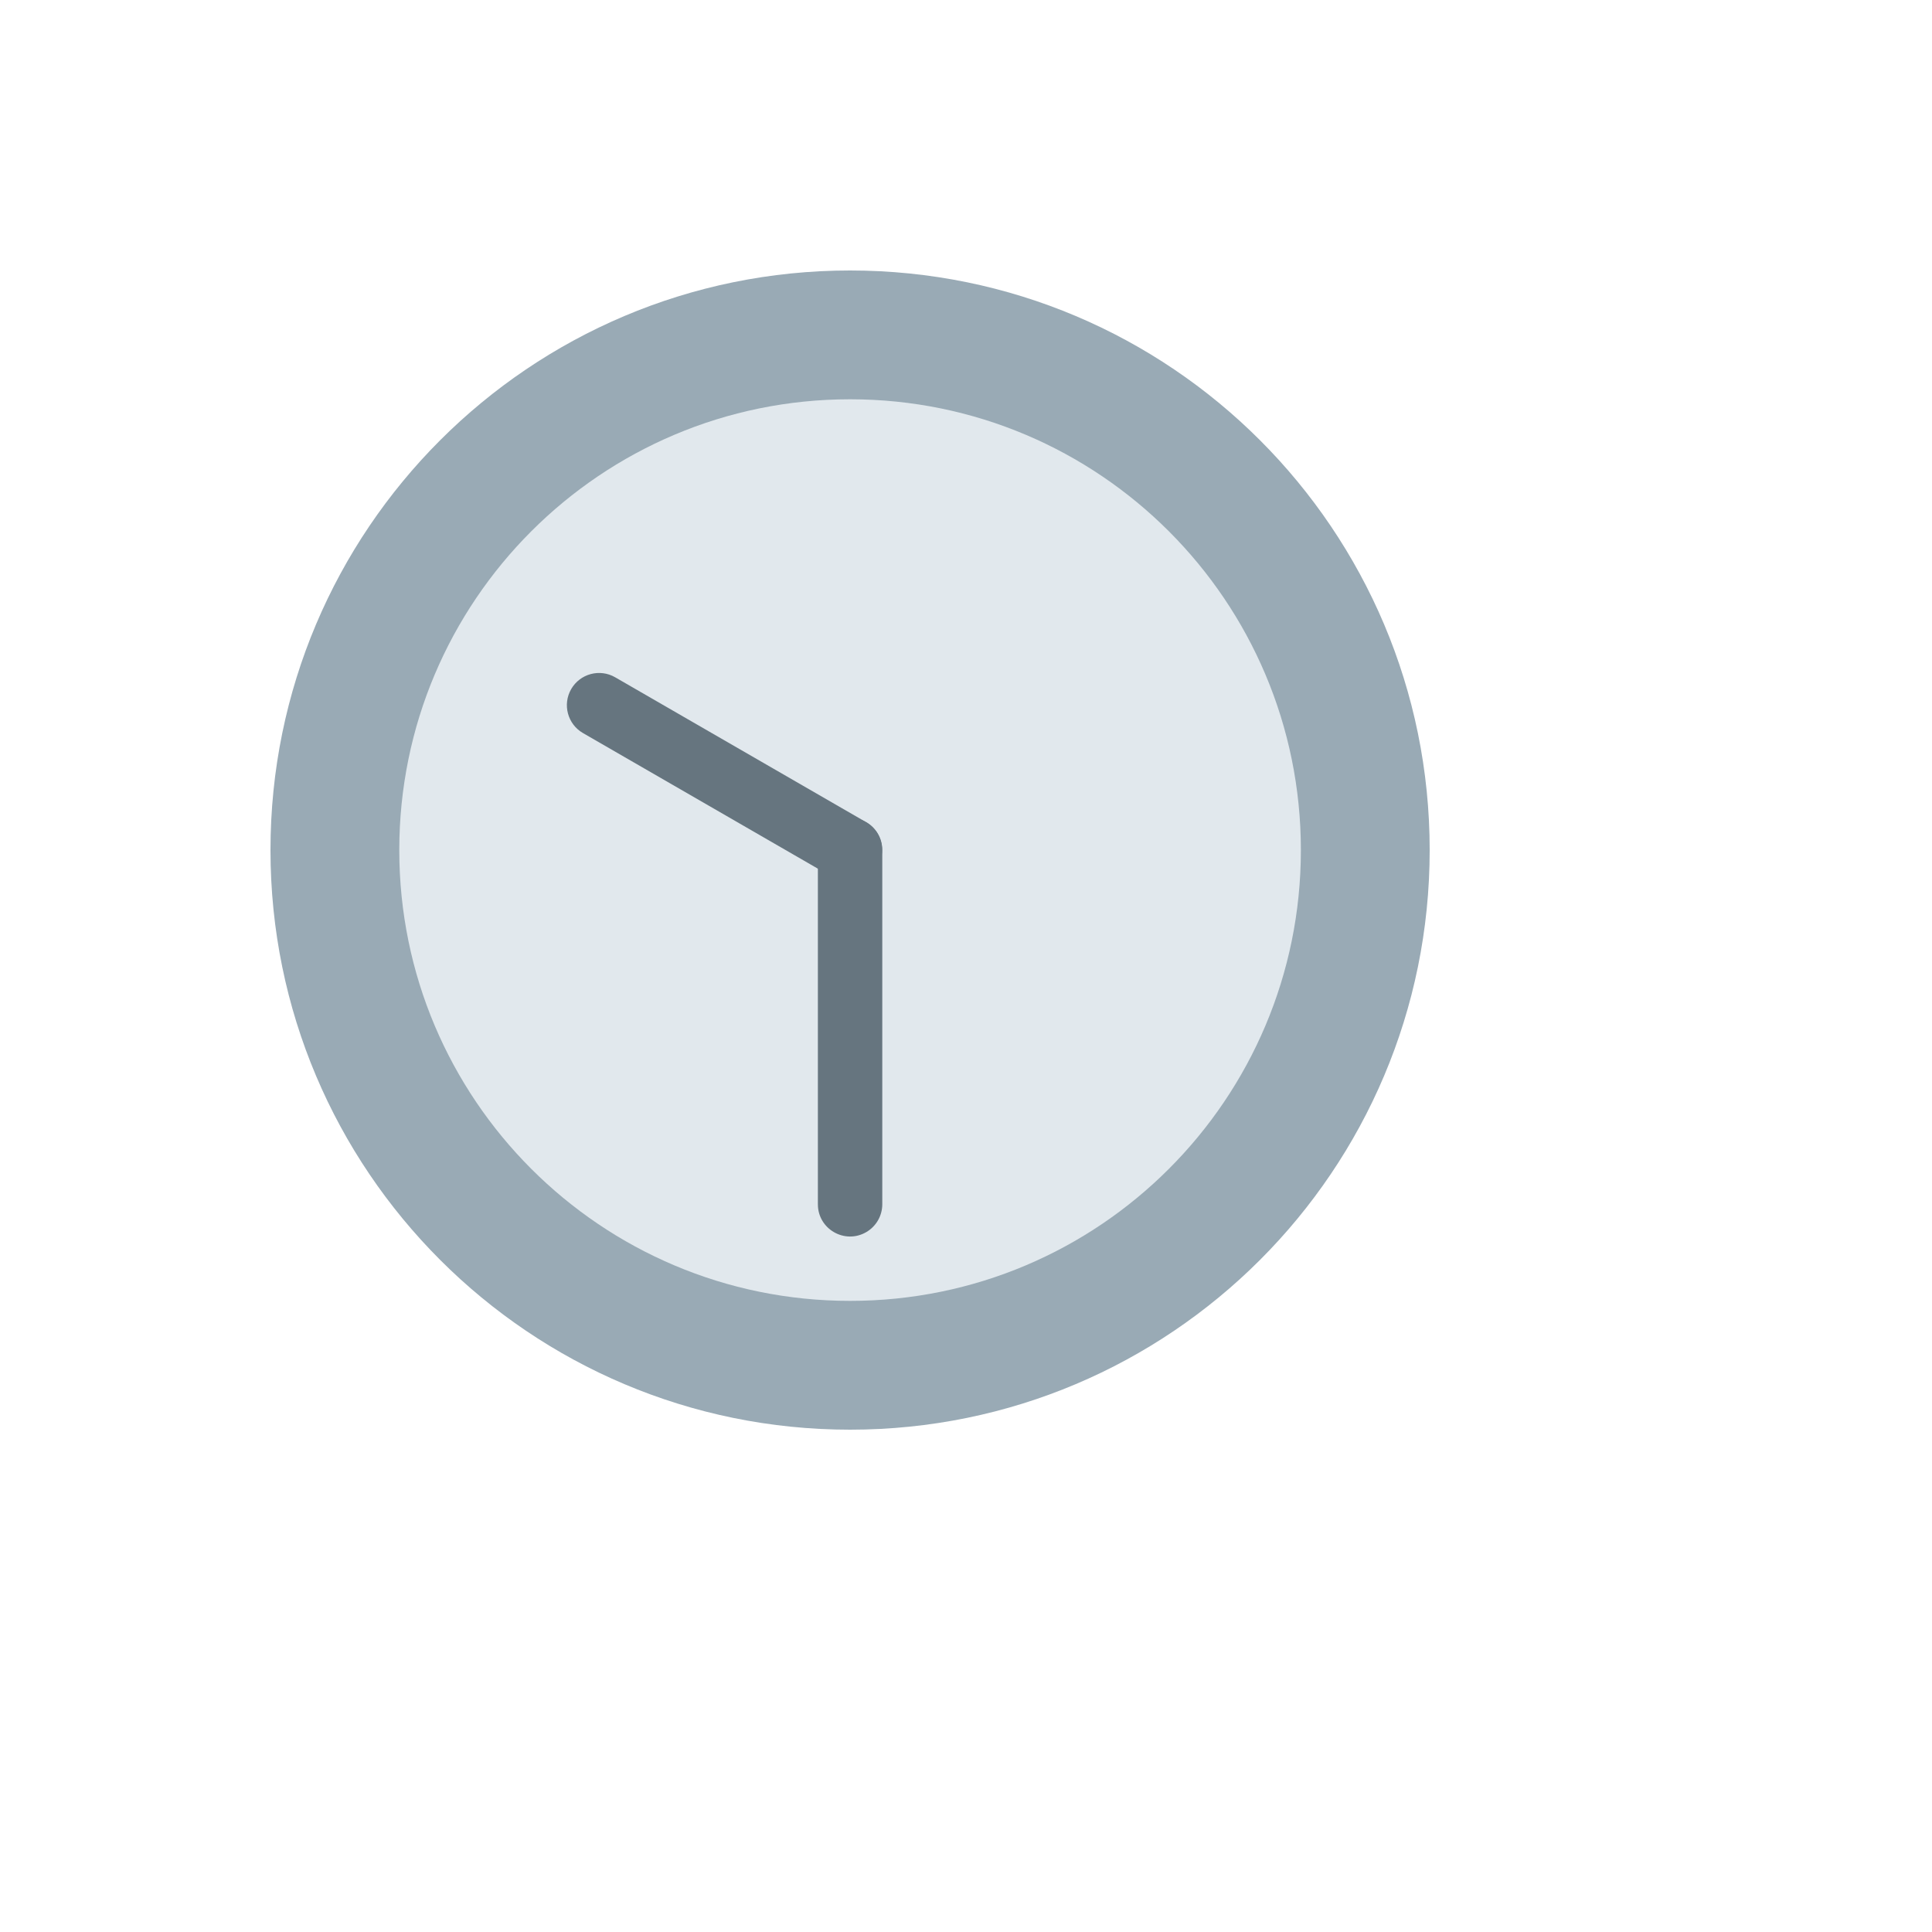 <svg xmlns="http://www.w3.org/2000/svg" version="1.1" xmlns:xlink="http://www.w3.org/1999/xlink" width="100%" height="100%" id="svgWorkerArea" viewBox="-25 -25 625 625" xmlns:idraw="https://idraw.muisca.co" style="background: white;"><defs id="defsdoc"><pattern id="patternBool" x="0" y="0" width="10" height="10" patternUnits="userSpaceOnUse" patternTransform="rotate(35)"><circle cx="5" cy="5" r="4" style="stroke: none;fill: #ff000070;"></circle></pattern></defs><g id="fileImp-337028738" class="cosito"><path id="circleImp-117319422" fill="#99AAB5" class="grouped" d="M62.5 250C62.5 146.408 146.408 62.5 250 62.5 353.592 62.5 437.5 146.408 437.5 250 437.5 353.592 353.592 437.5 250 437.5 146.408 437.5 62.5 353.592 62.5 250 62.5 250 62.5 250 62.5 250"></path><path id="circleImp-250539130" fill="#E1E8ED" class="grouped" d="M104.167 250C104.167 169.429 169.429 104.167 250 104.167 330.571 104.167 395.833 169.429 395.833 250 395.833 330.571 330.571 395.833 250 395.833 169.429 395.833 104.167 330.571 104.167 250 104.167 250 104.167 250 104.167 250"></path><path id="pathImp-366433264" fill="#66757F" class="grouped" d="M239.583 364.583C239.583 372.602 248.263 377.614 255.208 373.604 258.431 371.744 260.417 368.305 260.417 364.583 260.417 364.583 260.417 250 260.417 250 260.417 241.981 251.737 236.97 244.792 240.979 241.569 242.84 239.583 246.278 239.583 250 239.583 250 239.583 364.583 239.583 364.583 239.583 364.583 239.583 364.583 239.583 364.583"></path><path id="pathImp-946047060" fill="#66757F" class="grouped" d="M159.781 197.917C156.905 202.899 158.612 209.269 163.594 212.146 163.594 212.146 244.792 259.021 244.792 259.021 251.762 262.984 260.409 257.915 260.356 249.897 260.332 246.224 258.376 242.837 255.208 240.979 255.208 240.979 174.01 194.104 174.01 194.104 169.028 191.228 162.658 192.934 159.781 197.917 159.781 197.917 159.781 197.917 159.781 197.917"></path></g></svg>